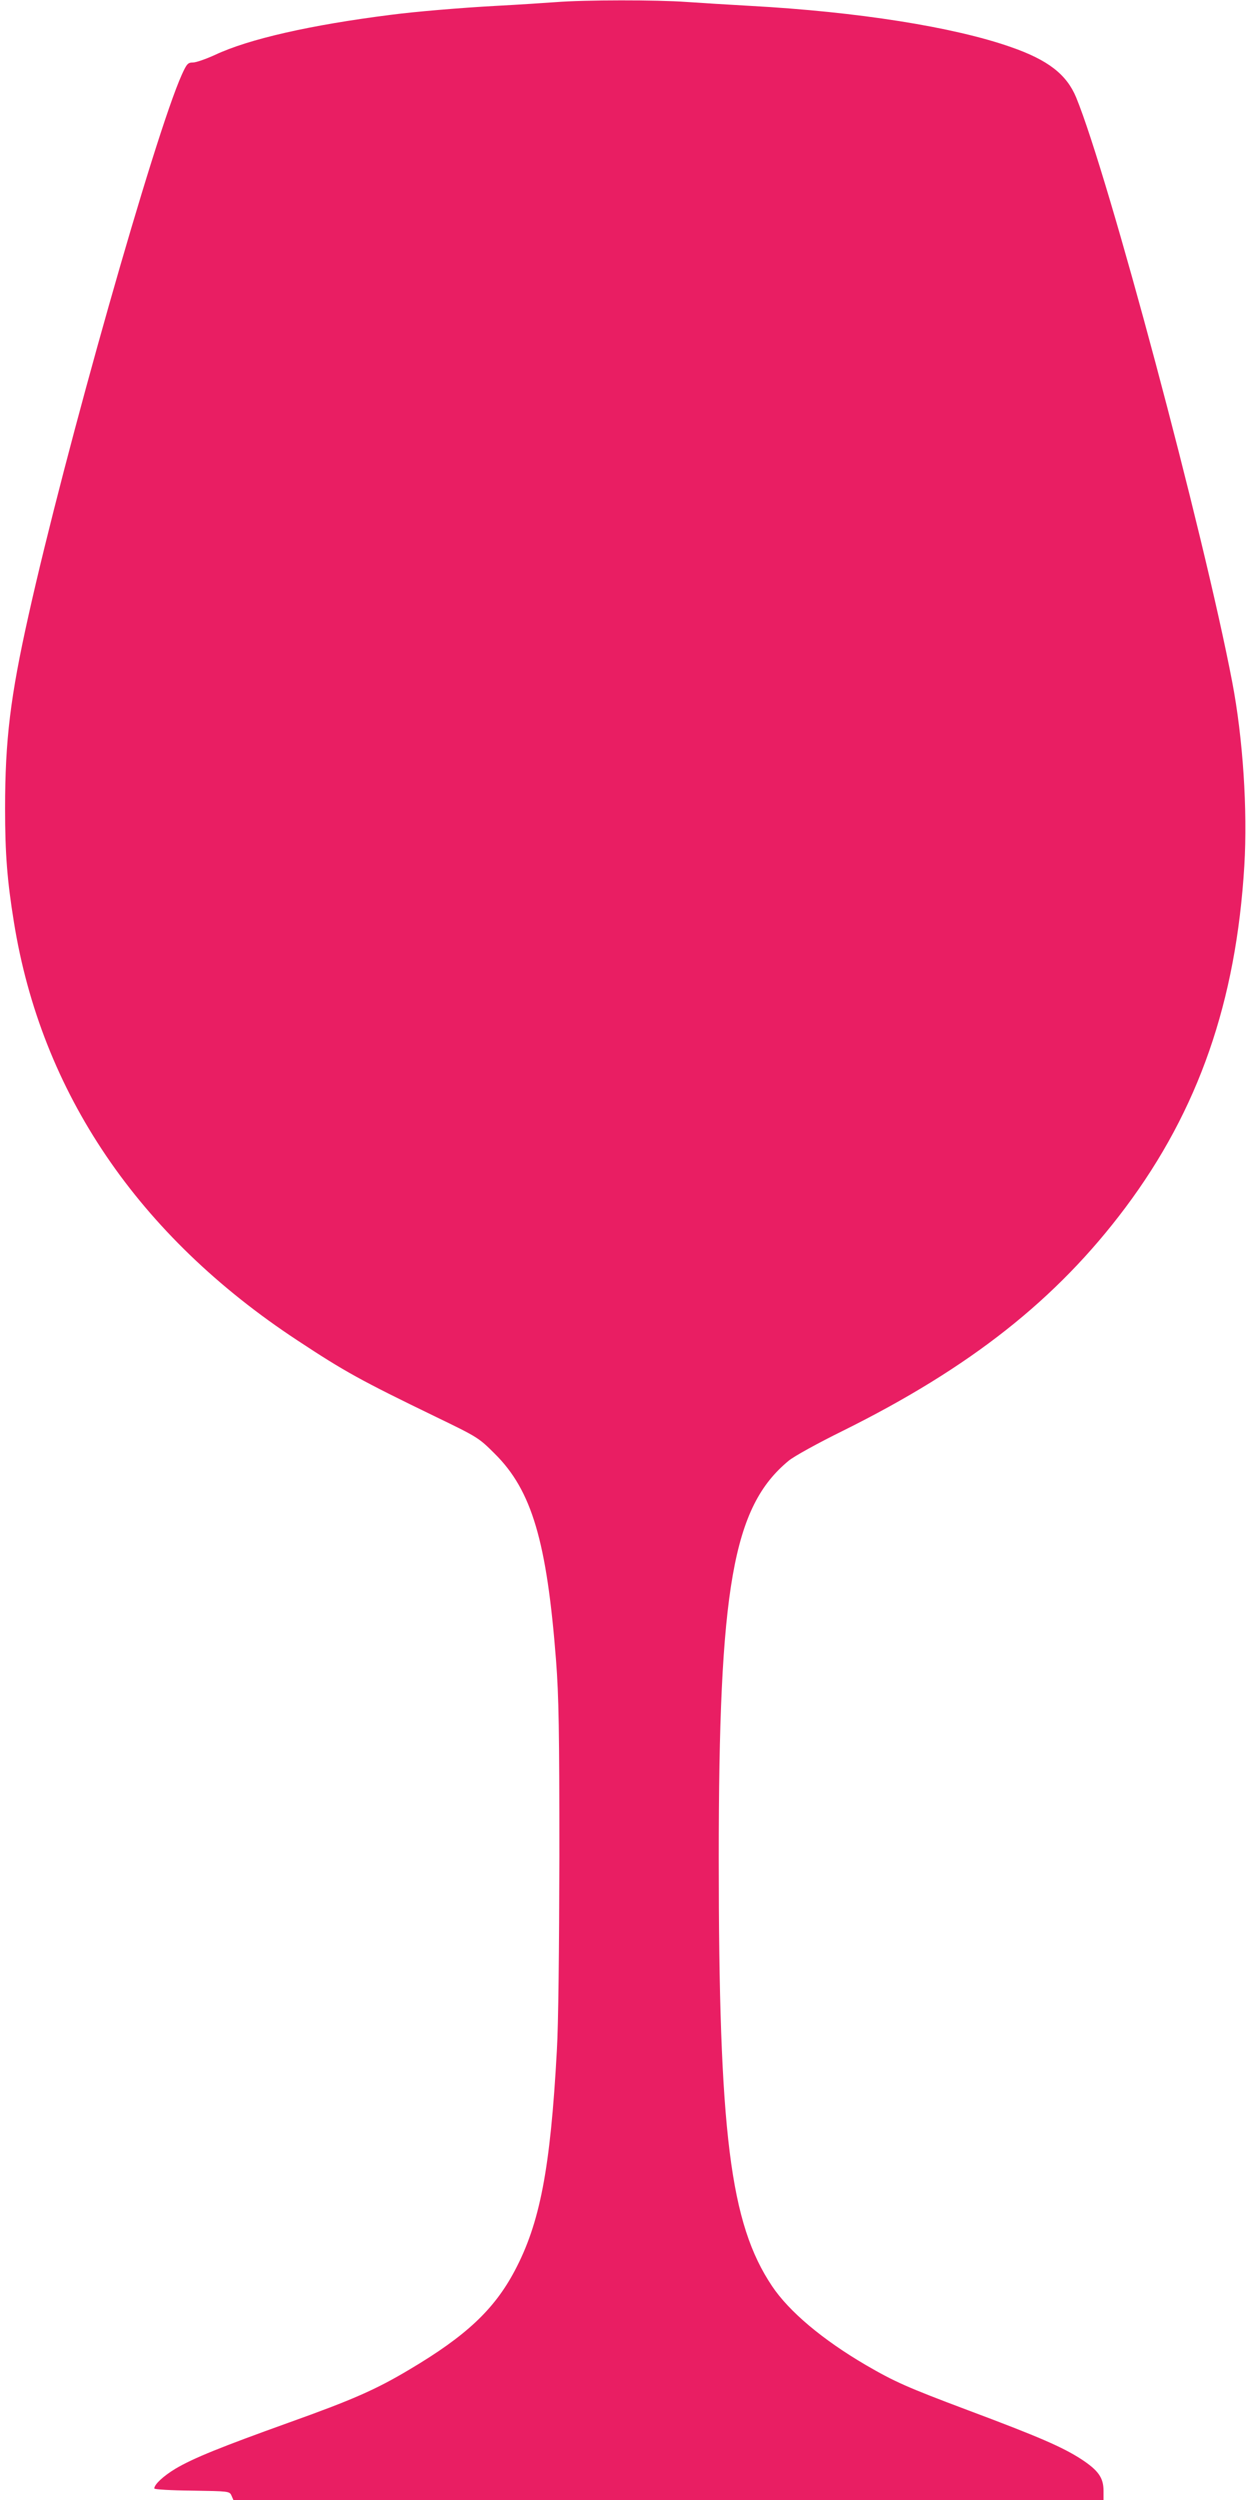 <?xml version="1.0" standalone="no"?>
<!DOCTYPE svg PUBLIC "-//W3C//DTD SVG 20010904//EN"
 "http://www.w3.org/TR/2001/REC-SVG-20010904/DTD/svg10.dtd">
<svg version="1.0" xmlns="http://www.w3.org/2000/svg"
 width="640pt" height="1280pt" viewBox="0 0 640 1280"
 preserveAspectRatio="xMidYMid meet">
<g transform="translate(0,1280) scale(0.1,-0.1)"
fill="#e91e63" stroke="none">
<path d="M2845 12789 c-55 -4 -192 -13 -305 -19 -184 -10 -418 -30 -540 -46
-411 -52 -727 -124 -899 -205 -46 -21 -97 -39 -113 -39 -26 0 -32 -7 -57 -62
-138 -306 -599 -1932 -785 -2769 -93 -416 -120 -638 -120 -989 0 -234 11 -369
45 -580 140 -874 636 -1606 1452 -2143 241 -159 322 -204 710 -392 213 -103
219 -107 300 -188 190 -188 267 -450 314 -1059 14 -184 17 -360 17 -1003 -1
-474 -5 -864 -13 -995 -33 -606 -87 -884 -216 -1127 -105 -198 -249 -333 -537
-504 -174 -104 -293 -156 -620 -273 -345 -124 -487 -181 -580 -236 -61 -37
-108 -80 -108 -101 0 -5 87 -10 192 -11 189 -3 193 -3 203 -25 l10 -23 2227 0
2228 0 0 48 c0 66 -27 104 -114 161 -96 62 -215 114 -581 251 -311 117 -374
145 -522 231 -222 130 -393 274 -480 404 -215 321 -273 782 -273 2192 0 1385
72 1798 358 2034 26 22 151 91 277 153 653 324 1095 673 1447 1143 374 500
567 1054 609 1751 17 285 -7 653 -62 940 -146 765 -634 2591 -799 2993 -49
118 -144 192 -334 258 -293 103 -786 181 -1336 211 -107 6 -253 15 -325 20
-149 11 -522 11 -670 -1z"/>
</g>
</svg>
